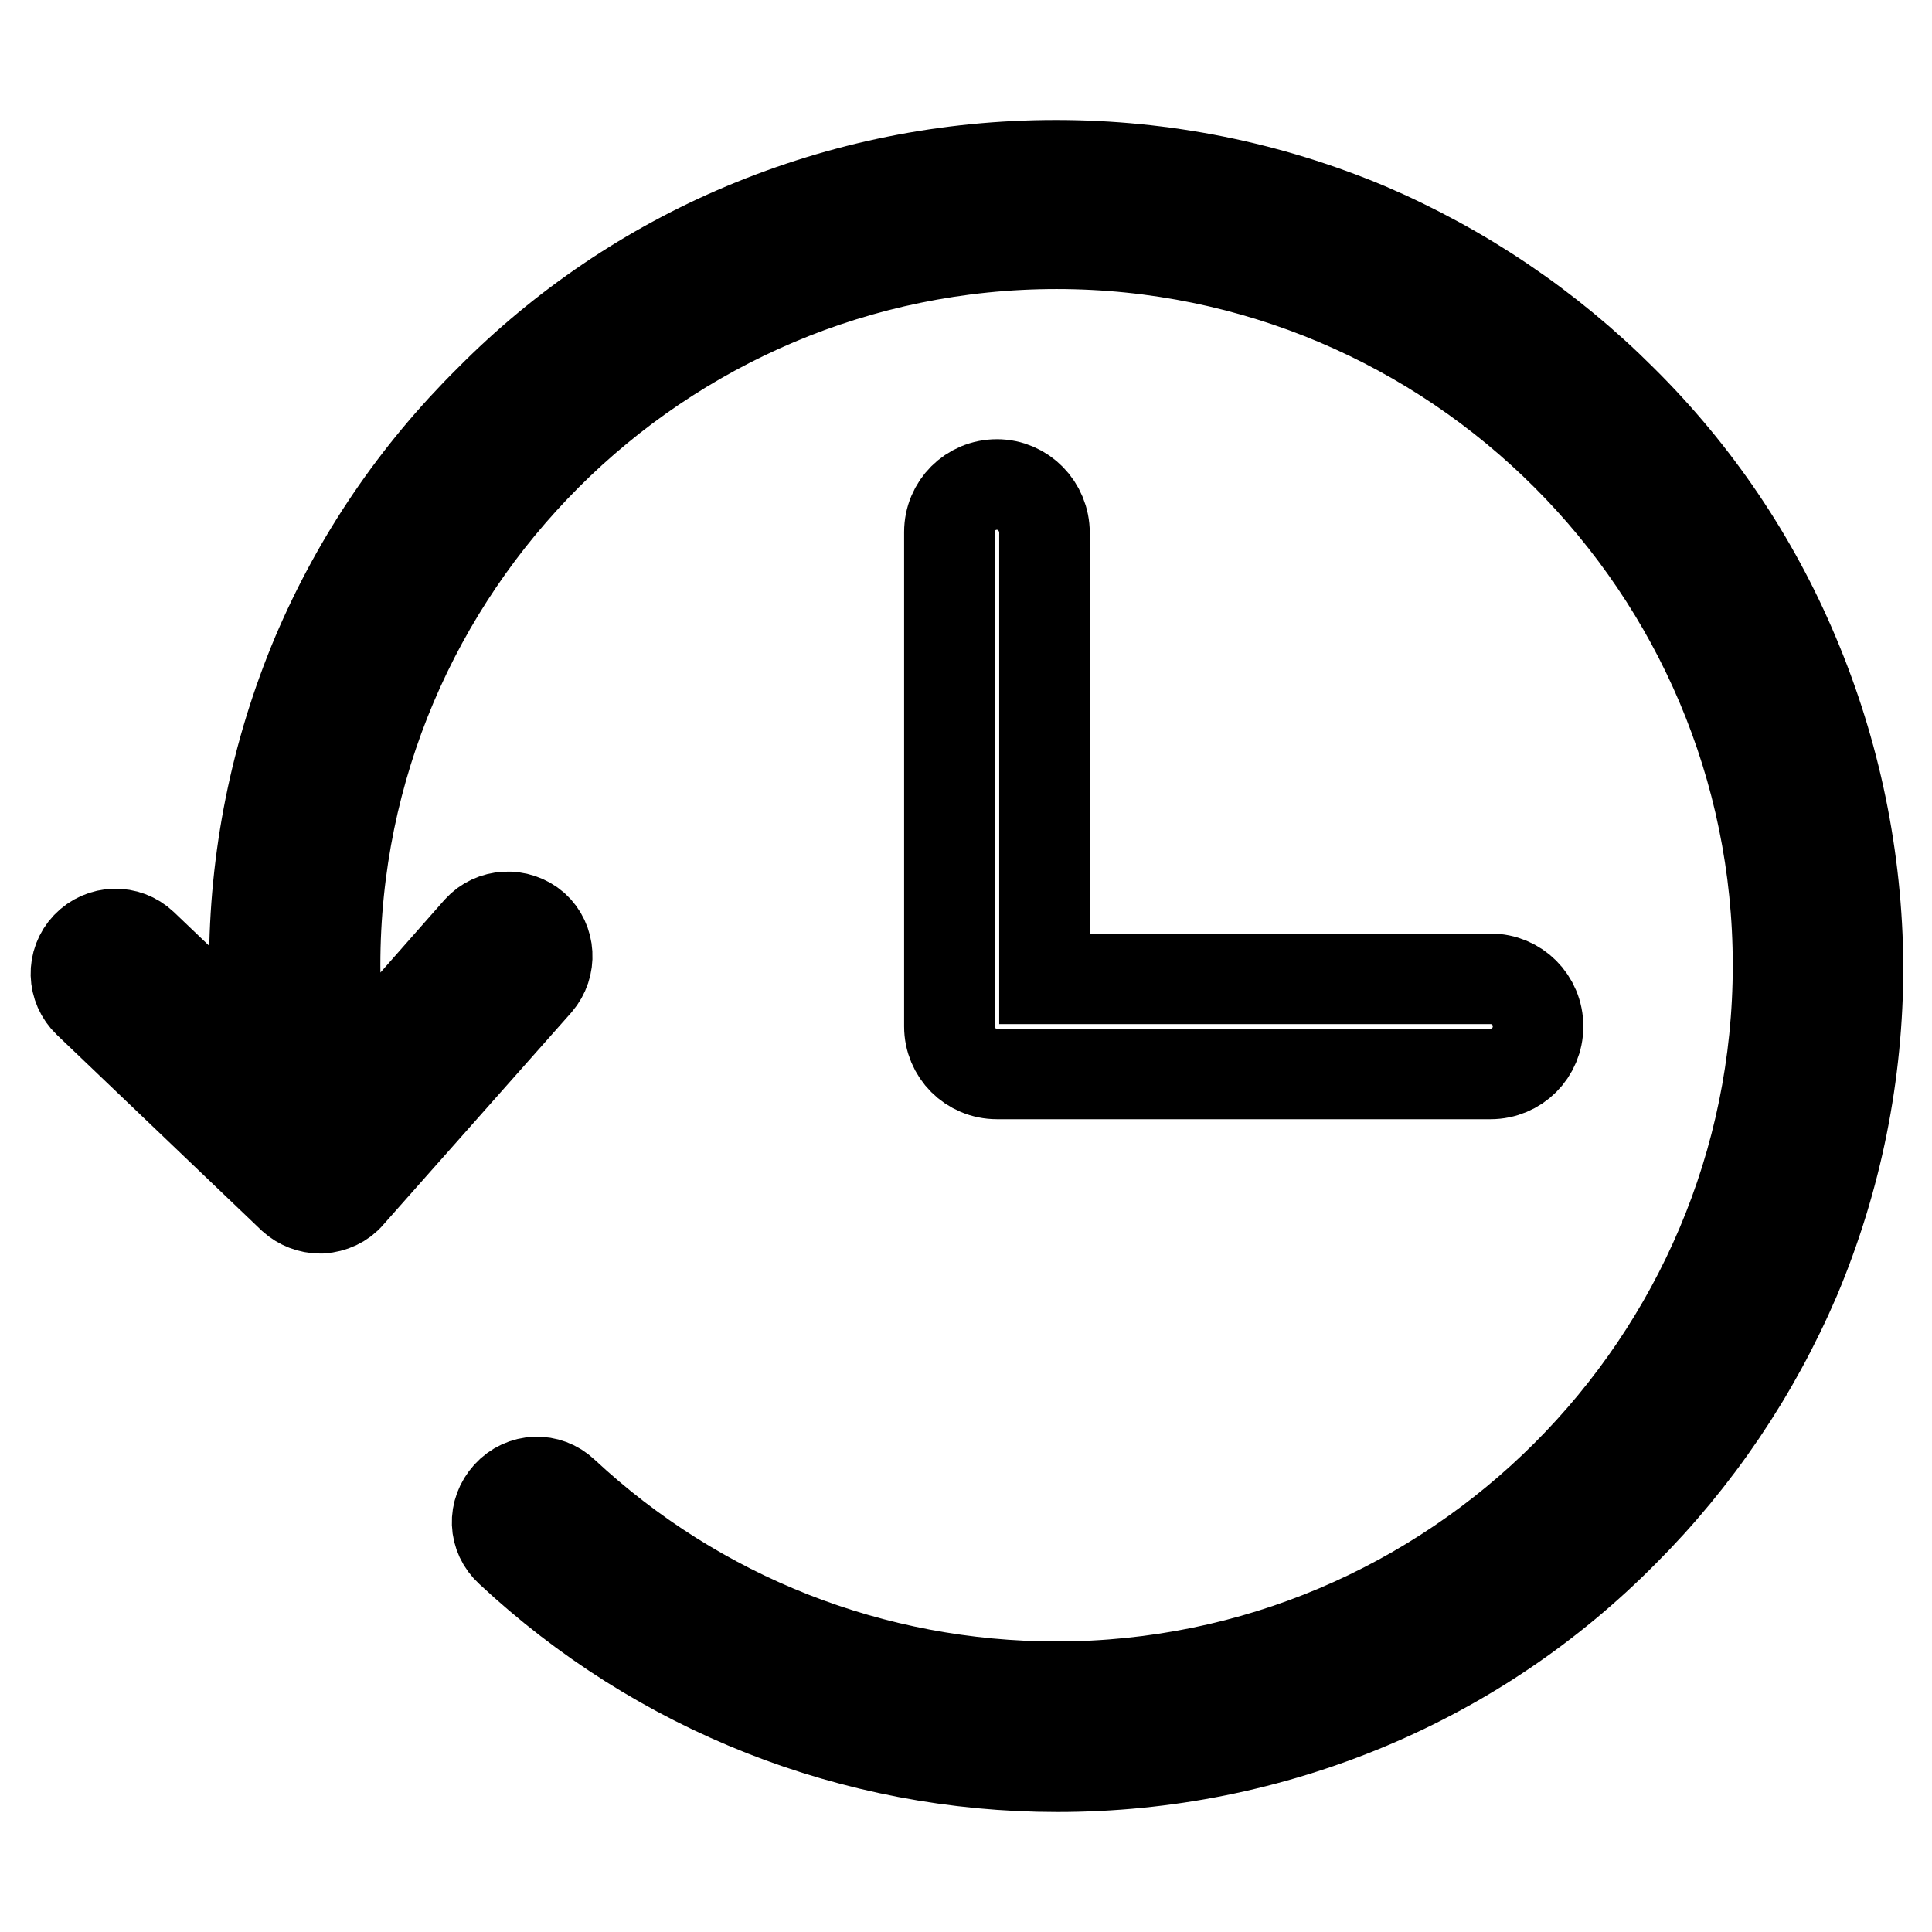 <?xml version="1.0" encoding="utf-8"?>
<!-- Svg Vector Icons : http://www.onlinewebfonts.com/icon -->
<!DOCTYPE svg PUBLIC "-//W3C//DTD SVG 1.1//EN" "http://www.w3.org/Graphics/SVG/1.1/DTD/svg11.dtd">
<svg version="1.1" xmlns="http://www.w3.org/2000/svg" xmlns:xlink="http://www.w3.org/1999/xlink" x="0px" y="0px" viewBox="0 0 256 256" enable-background="new 0 0 256 256" xml:space="preserve">
<g> <path stroke-width="12" fill-opacity="0" stroke="#000000"  d="M237.7,86.7c-5.3-12.6-13-24-22.8-33.7c-9.7-9.7-21.1-17.4-33.7-22.8c-13.1-5.5-27-8.3-41.3-8.3 s-28.2,2.8-41.3,8.3c-12.6,5.3-24,13-33.7,22.8C55.1,62.7,47.4,74,42,86.7c-5.5,13.1-8.3,27-8.3,41.3c0,4,0.2,8,0.7,12l-15.5-14.8 c-2.1-2-5.4-1.9-7.4,0.2c-2,2.1-1.9,5.4,0.2,7.4l27.1,25.9c1,0.9,2.3,1.4,3.6,1.4h0.2c1.4-0.1,2.8-0.7,3.7-1.8l24.9-28.1 c1.9-2.2,1.7-5.5-0.4-7.4c-2.2-1.9-5.5-1.7-7.4,0.4l-17.8,20.2c-0.8-5.1-1.2-10.3-1.2-15.5c0-52.7,42.9-95.6,95.6-95.6 c52.7,0,95.6,42.9,95.6,95.6c0,52.7-42.9,95.6-95.6,95.6c-24.3,0-47.5-9.1-65.3-25.7c-2.1-2-5.4-1.9-7.4,0.3s-1.9,5.4,0.3,7.4 c19.7,18.4,45.5,28.6,72.5,28.6c14.3,0,28.2-2.8,41.3-8.3c12.6-5.3,24-13,33.7-22.8c9.7-9.7,17.4-21.1,22.8-33.7 c5.5-13.1,8.3-27,8.3-41.3C246.1,113.7,243.2,99.7,237.7,86.7L237.7,86.7z"/> <path stroke-width="12" fill-opacity="0" stroke="#000000"  d="M132.1,64.2c-3.5,0-6.3,2.8-6.3,6.3V136c0,3.5,2.8,6.3,6.3,6.3h65.4c3.5,0,6.3-2.8,6.3-6.3 c0-3.5-2.8-6.3-6.3-6.3h-59.1V70.6C138.4,67.1,135.6,64.2,132.1,64.2z"/></g>
</svg>